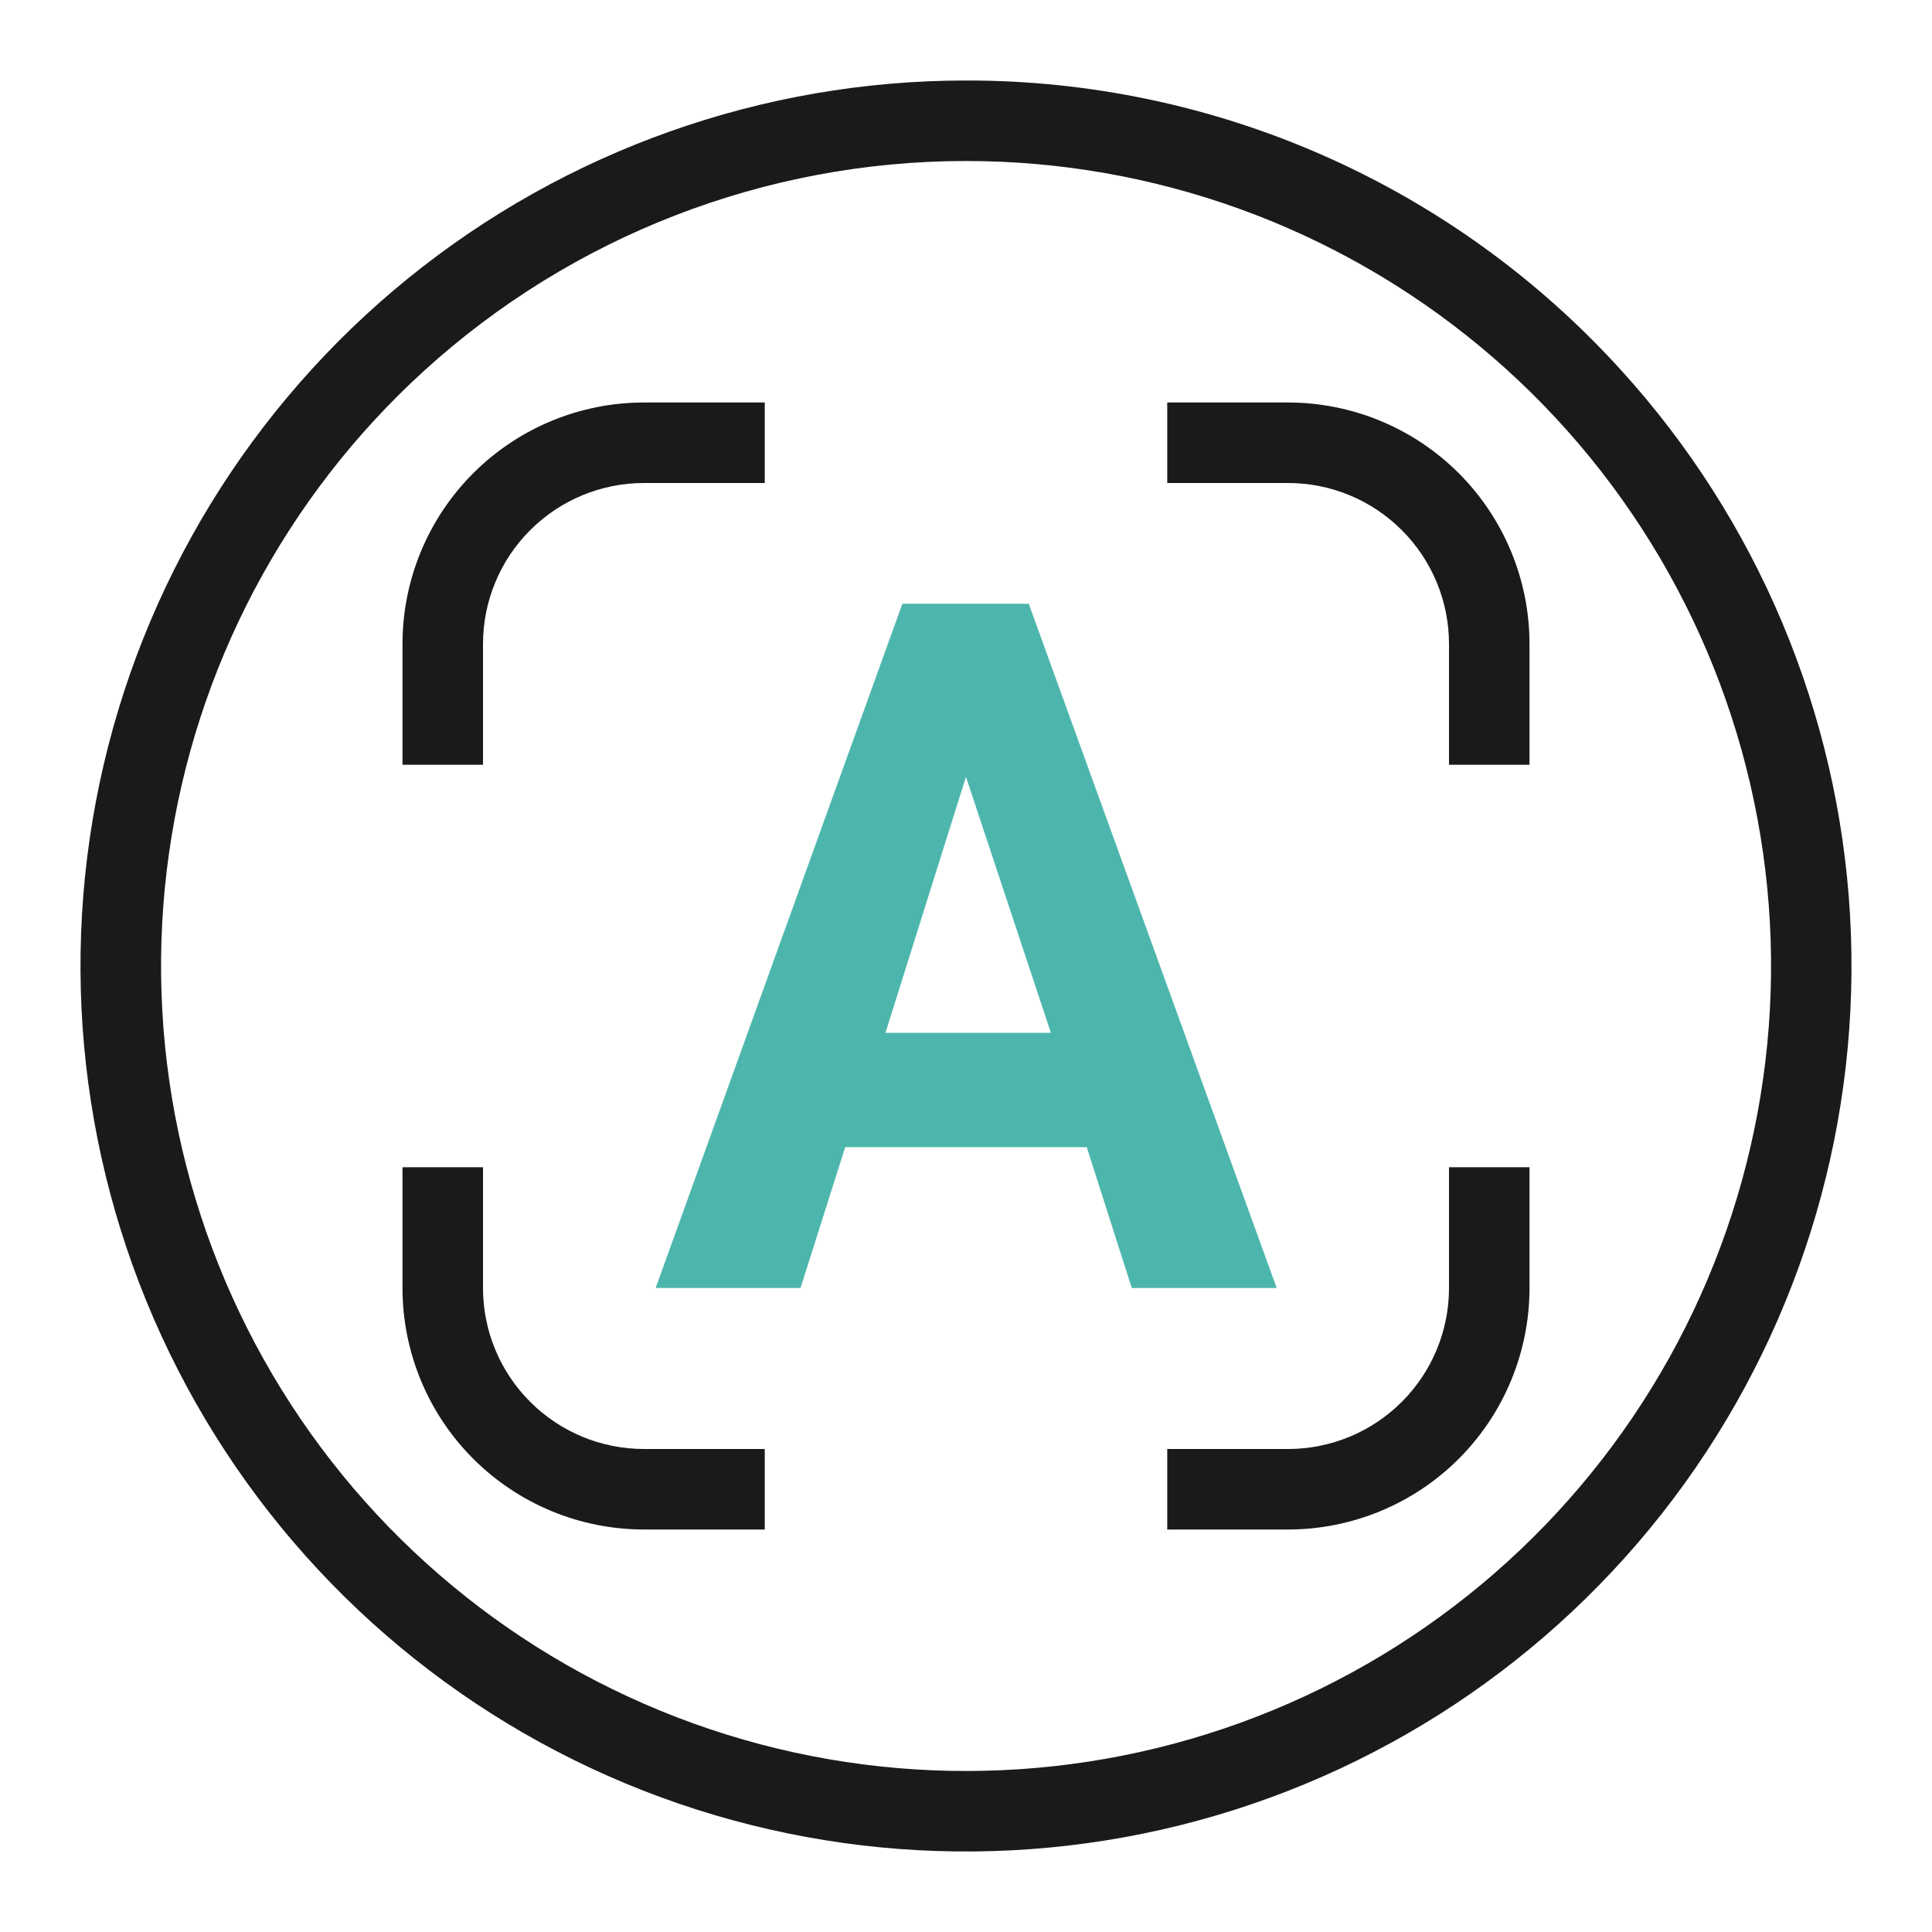 <svg width="48" height="48" viewBox="0 0 48 48" fill="none" xmlns="http://www.w3.org/2000/svg">
<g clip-path="url(#clip0_1100_4202)">
<path d="M23.998 4C28.666 3.999 33.187 5.631 36.778 8.613C40.369 11.594 42.804 15.738 43.661 20.326C44.519 24.914 43.744 29.658 41.472 33.735C39.2 37.812 35.574 40.967 31.221 42.651C26.868 44.336 22.063 44.446 17.638 42.961C13.213 41.476 9.447 38.49 6.992 34.52C4.537 30.55 3.547 25.847 4.195 21.225C4.843 16.602 7.087 12.352 10.539 9.21C14.22 5.859 19.02 4.001 23.998 4ZM23.998 2C18.953 2 14.061 3.735 10.142 6.913C6.224 10.091 3.516 14.52 2.474 19.456C1.432 24.393 2.119 29.538 4.419 34.029C6.719 38.52 10.492 42.083 15.107 44.123C19.722 46.162 24.898 46.553 29.767 45.231C34.636 43.908 38.903 40.952 41.852 36.858C44.8 32.764 46.252 27.781 45.964 22.743C45.676 17.706 43.665 12.921 40.269 9.19C38.21 6.921 35.698 5.109 32.896 3.87C30.093 2.632 27.062 1.995 23.998 2Z" fill="#1A1A1A"/>
<path d="M29 10H32C33.591 10 35.117 10.632 36.243 11.757C37.368 12.883 38 14.409 38 16V19H36V16C36 14.939 35.579 13.922 34.828 13.172C34.078 12.421 33.061 12 32 12H29V10ZM12 19V16C12 14.939 12.421 13.922 13.172 13.172C13.922 12.421 14.939 12 16 12H19V10H16C14.409 10 12.883 10.632 11.757 11.757C10.632 12.883 10 14.409 10 16V19H12ZM36 29V32C36 33.061 35.579 34.078 34.828 34.828C34.078 35.579 33.061 36 32 36H29V38H32C33.591 38 35.117 37.368 36.243 36.243C37.368 35.117 38 33.591 38 32V29H36ZM19 36H16C14.939 36 13.922 35.579 13.172 34.828C12.421 34.078 12 33.061 12 32V29H10V32C10 33.591 10.632 35.117 11.757 36.243C12.883 37.368 14.409 38 16 38H19V36Z" fill="#1A1A1A"/>
<path d="M26.999 28.5H20.999L19.889 32H16.289L22.419 15H25.559L31.719 32H28.119L26.999 28.5ZM21.999 25.66H26.109L23.999 19.3L21.999 25.66Z" fill="#4DB6AC"/>
</g>
<defs>
<clipPath id="clip0_1100_4202">
<rect width="48" height="48" fill="white"/>
</clipPath>
</defs>
</svg>

